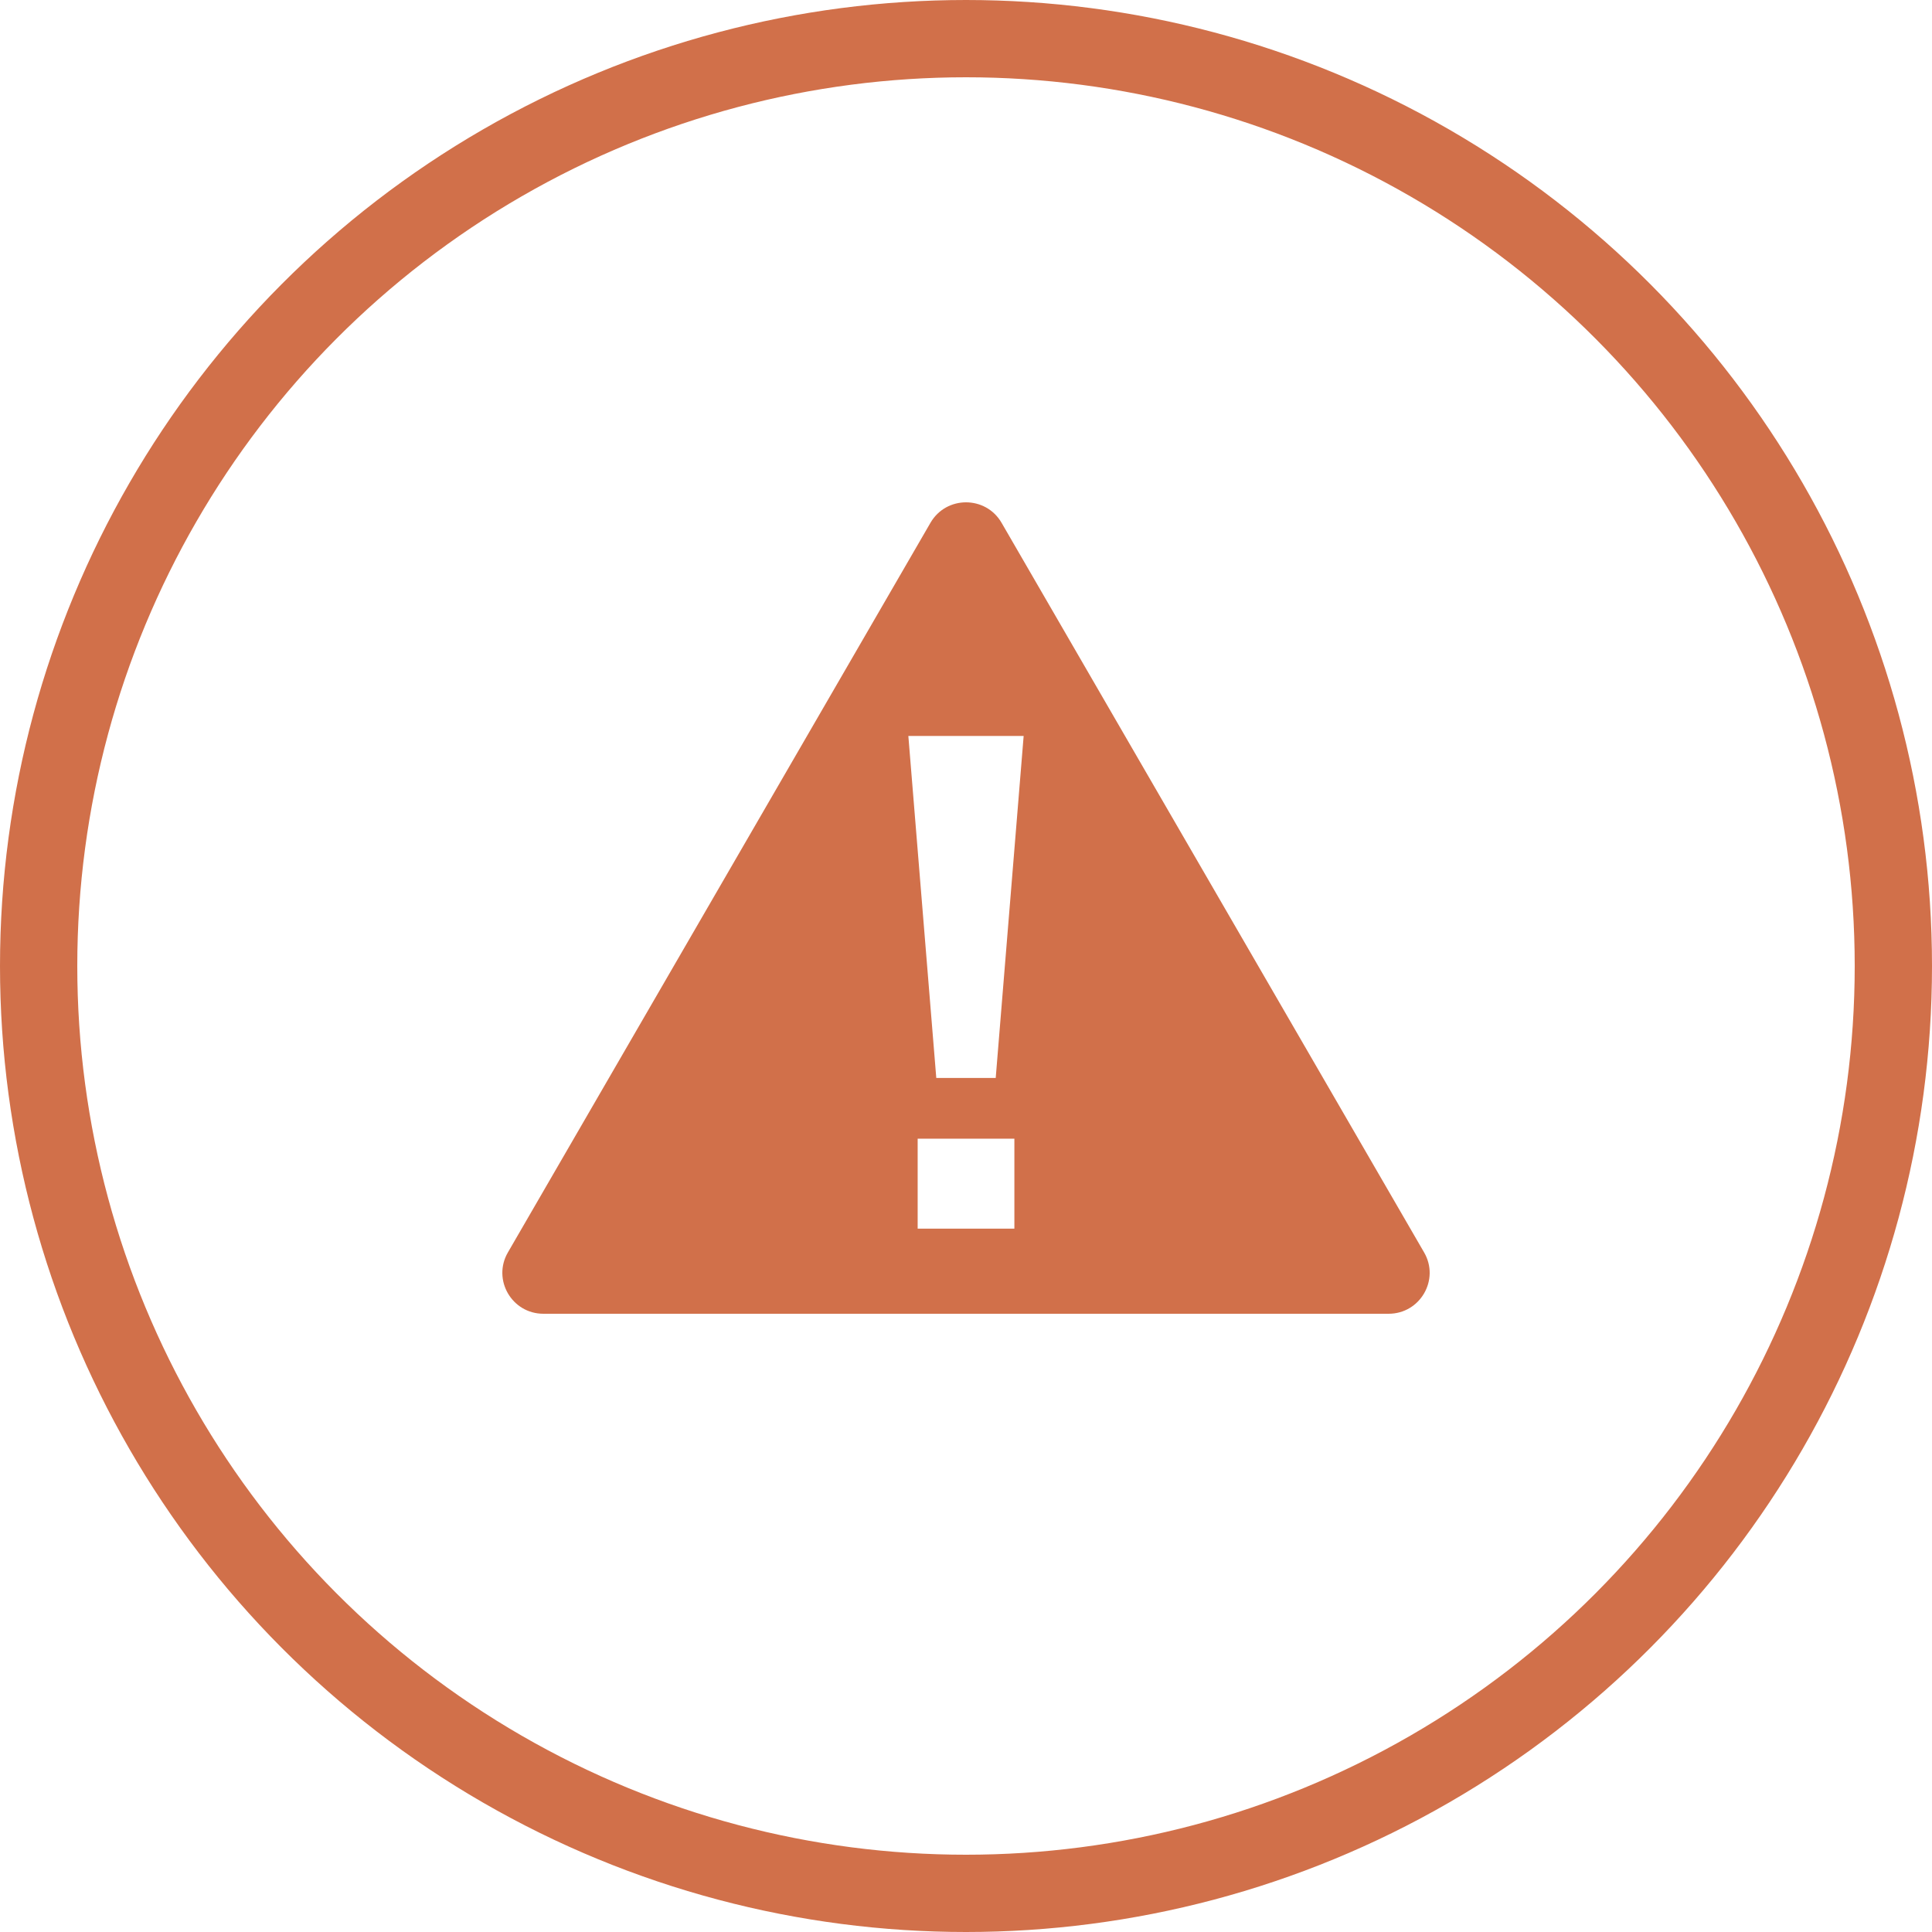 <?xml version="1.0" encoding="UTF-8"?>
<svg width="50px" height="50px" viewBox="0 0 50 50" version="1.1" xmlns="http://www.w3.org/2000/svg" xmlns:xlink="http://www.w3.org/1999/xlink">
    <title>Icon-Safety</title>
    <g id="Desktop" stroke="none" stroke-width="1" fill="none" fill-rule="evenodd">
        <g id="02-01_29-Metals_About_Desktop" transform="translate(-1156, -3595)">
            <g id="Values" transform="translate(0, 3324)">
                <g id="Group" transform="translate(40, 80)">
                    <g id="Group-4" transform="translate(0, 192)">
                        <g id="Icon-Safety" transform="translate(1117, 0)">
                            <circle id="Oval" stroke="#D1704A" stroke-width="2" cx="24" cy="24" r="24"></circle>
                            <path d="M23.081,12.529 C23.49,11.824 24.511,11.824 24.92,12.529 L24.92,12.529 L35.856,31.413 C36.265,32.118 35.754,33 34.937,33 L34.937,33 L13.064,33 C12.246,33 11.736,32.118 12.144,31.413 L12.144,31.413 Z M25.252,28.469 L22.749,28.469 L22.749,30.797 L25.252,30.797 L25.252,28.469 Z M25.492,18.046 L22.508,18.046 L23.231,26.898 L24.769,26.898 L25.492,18.046 Z" id="Combined-Shape" fill="#D1704A"></path>
                        </g>
                    </g>
                </g>
            </g>
        </g>
    </g>
</svg>